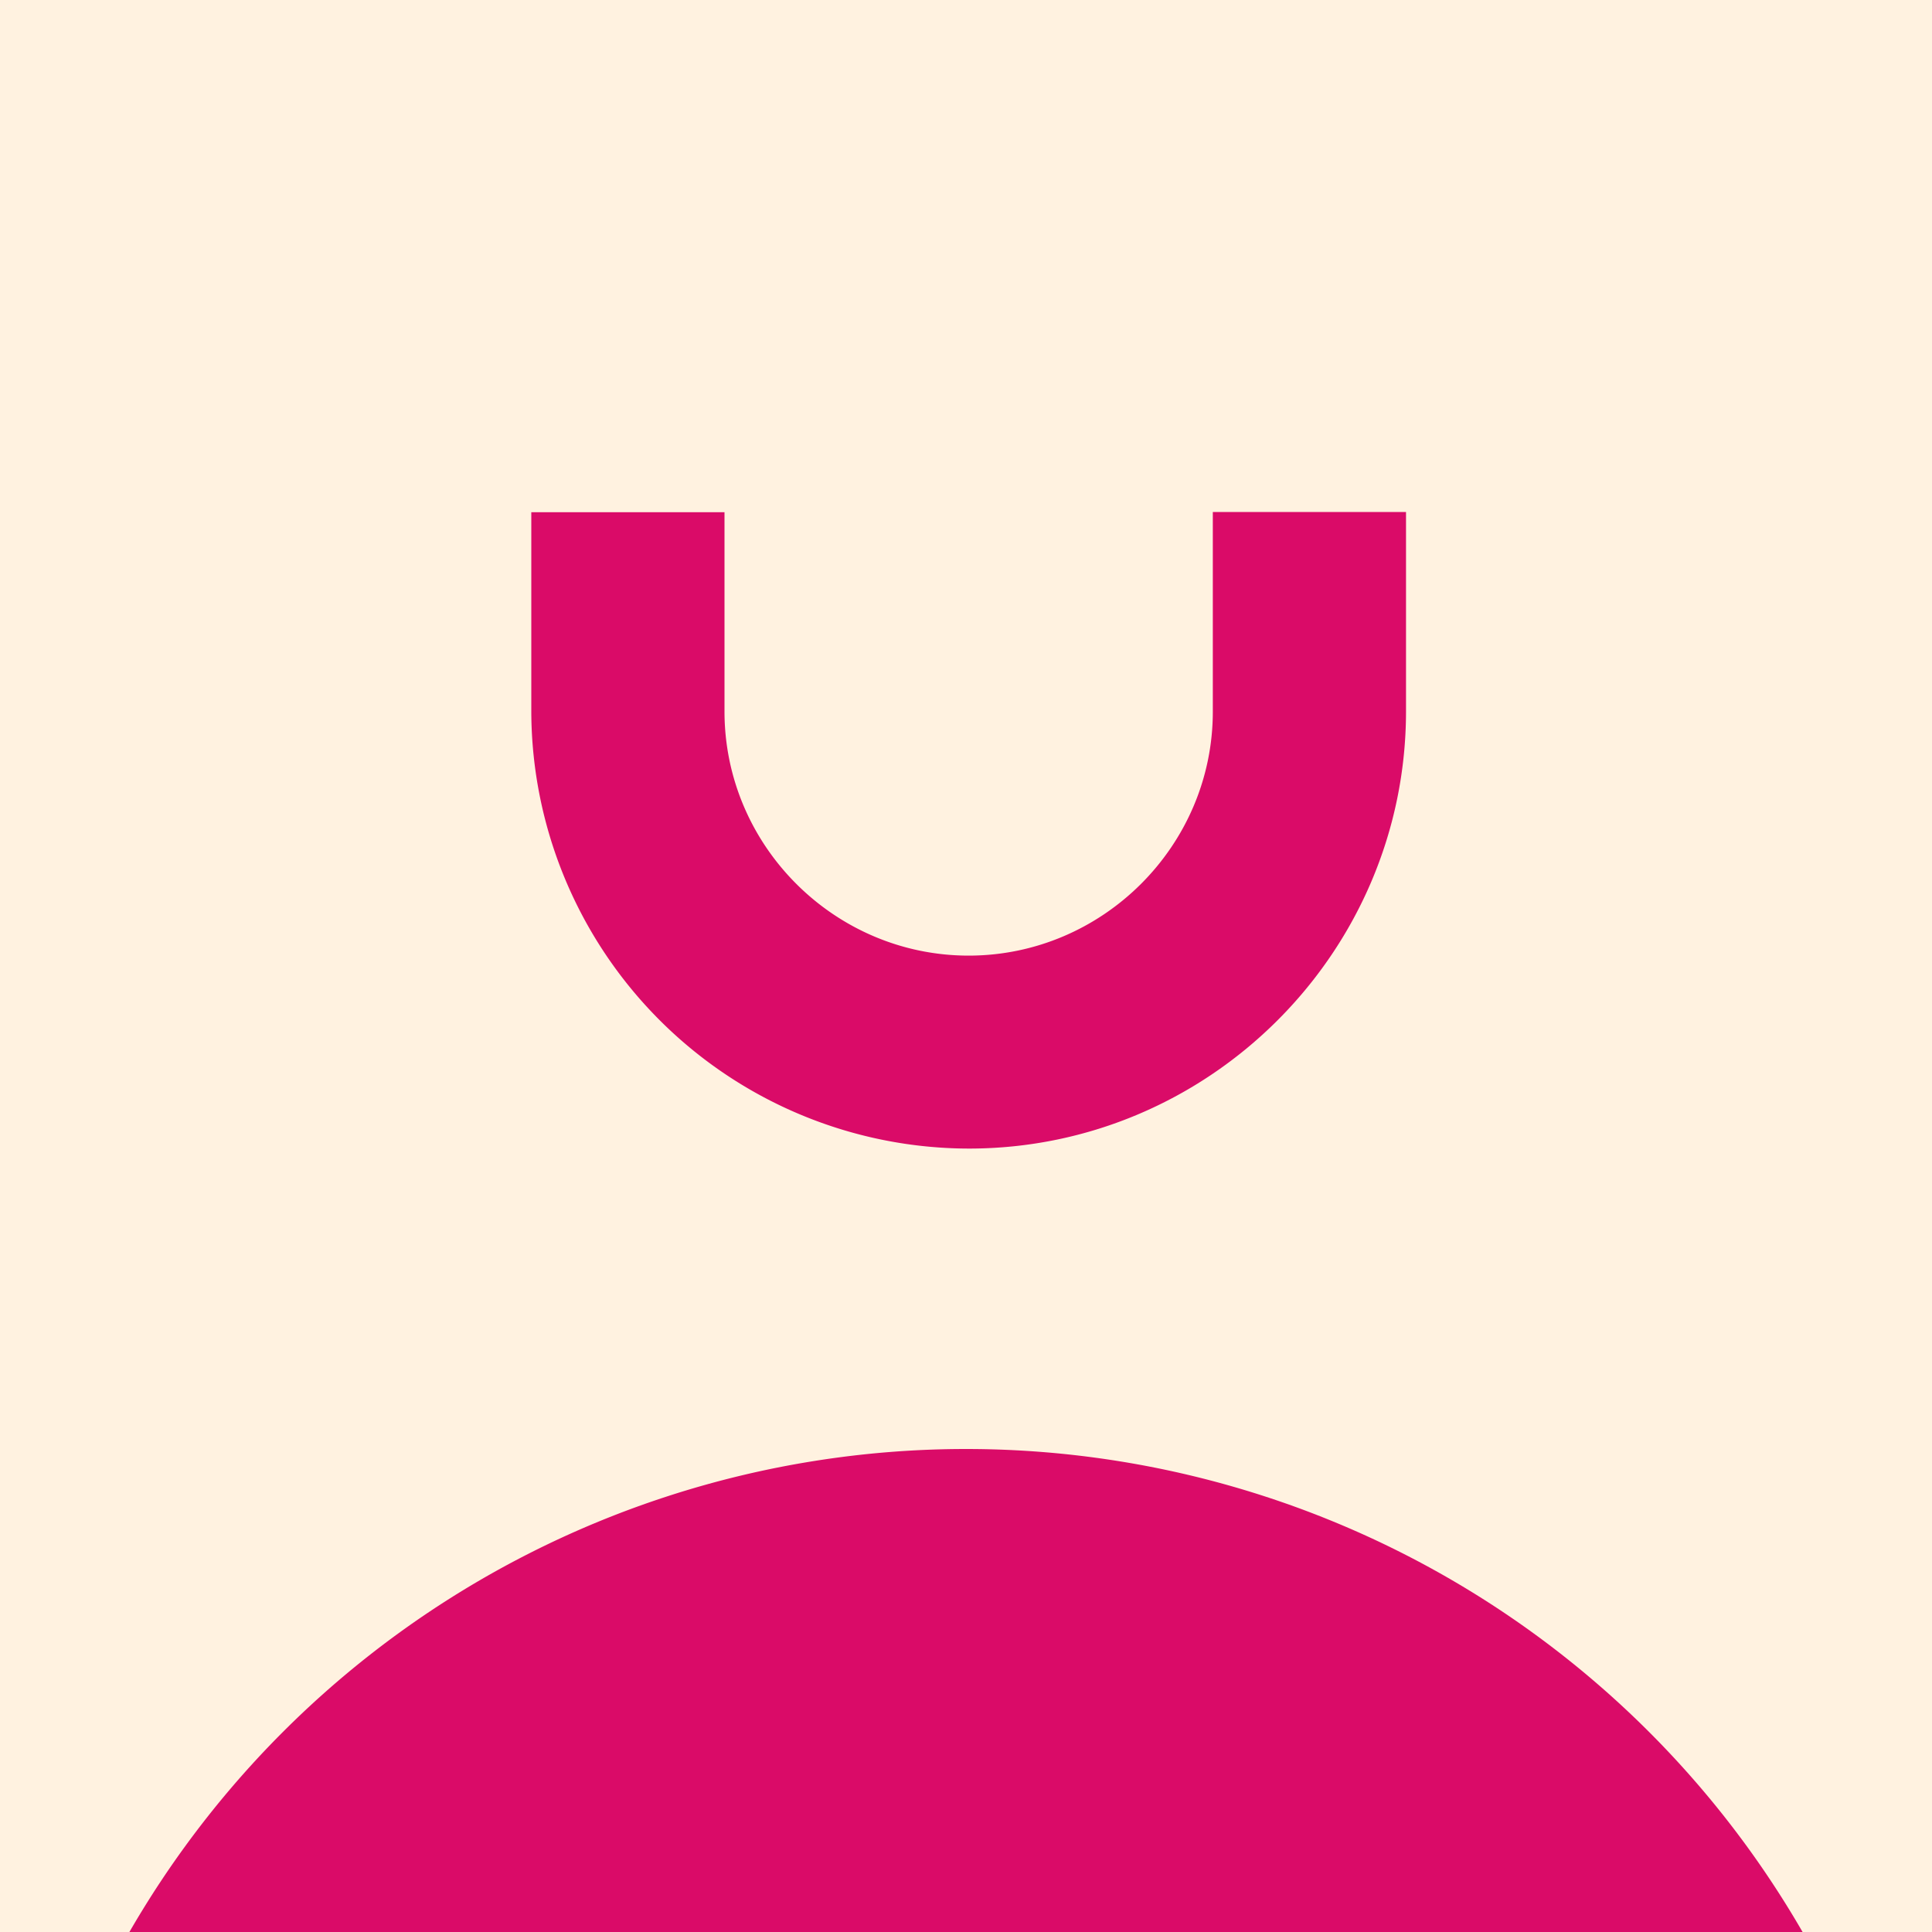 <svg xmlns="http://www.w3.org/2000/svg" width="80" height="80" fill="none" viewBox="0 0 80 80"><path fill="#FFF2E0" d="M0 0h80v80H0z"/><path fill="#DA0B68" d="M40 60a40 40 0 1 1 0 80 40 40 0 0 1 0-80M22 29.46v-8.25h8v8.25c0 5.56 4.56 10.11 10.11 10.11s10.11-4.55 10.11-10.1V21.2h8v8.25c0 9.97-8.14 18.11-18.1 18.11A18.15 18.15 0 0 1 22 29.47"/></svg>
